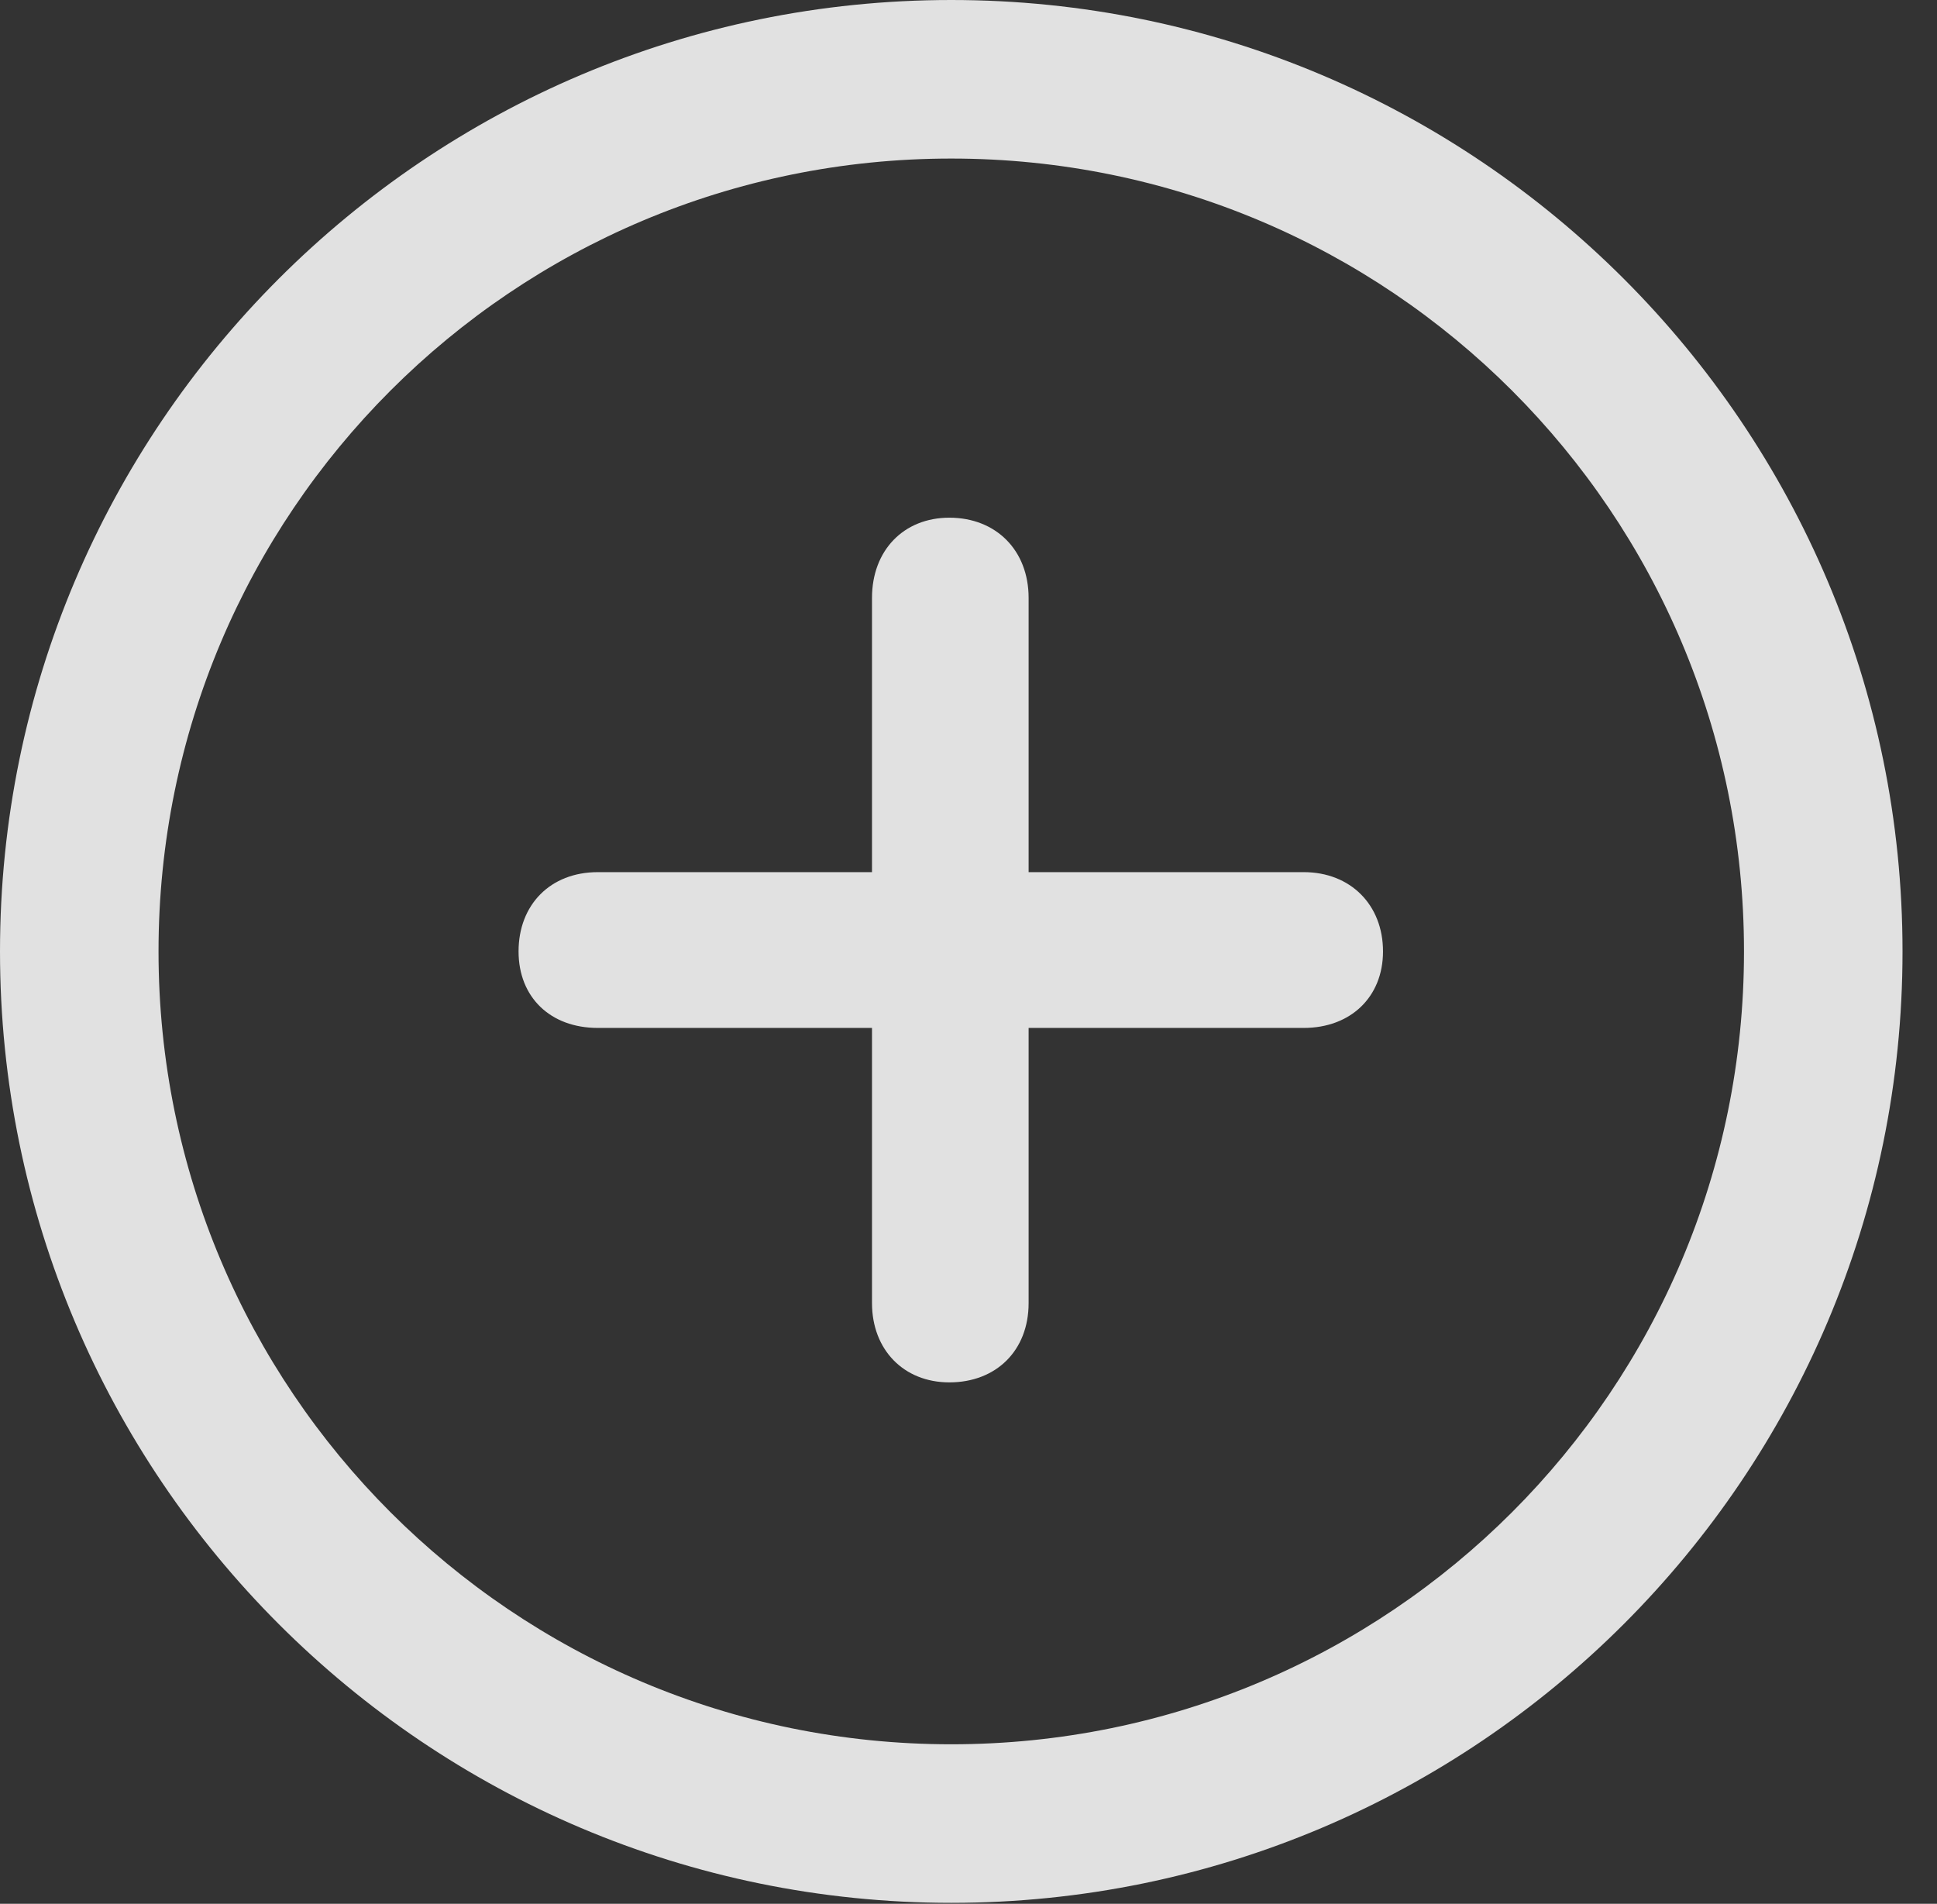<?xml version="1.0" encoding="UTF-8"?>
<!--Generator: Apple Native CoreSVG 326-->
<!DOCTYPE svg
PUBLIC "-//W3C//DTD SVG 1.1//EN"
       "http://www.w3.org/Graphics/SVG/1.1/DTD/svg11.dtd">
<svg version="1.1" xmlns="http://www.w3.org/2000/svg" xmlns:xlink="http://www.w3.org/1999/xlink" viewBox="0 0 20.283 19.932">
 <rect x="0" y="0" width="20.283" height="19.932" fill="#333333" stroke="none"/>
 <g>
  <rect height="19.932" opacity="0" width="20.283" x="0" y="0"/>
  <path d="M9.961 19.922C15.459 19.922 19.922 15.459 19.922 9.961C19.922 4.463 15.459 0 9.961 0C4.463 0 0 4.463 0 9.961C0 15.459 4.463 19.922 9.961 19.922ZM9.961 18.262C5.371 18.262 1.66 14.551 1.66 9.961C1.66 5.371 5.371 1.66 9.961 1.66C14.551 1.66 18.262 5.371 18.262 9.961C18.262 14.551 14.551 18.262 9.961 18.262Z" fill="white" fill-opacity="0.85"/>
  <path d="M5.43 9.961C5.43 10.44 5.762 10.762 6.26 10.762L9.131 10.762L9.131 13.643C9.131 14.131 9.463 14.473 9.941 14.473C10.43 14.473 10.771 14.141 10.771 13.643L10.771 10.762L13.652 10.762C14.141 10.762 14.482 10.44 14.482 9.961C14.482 9.473 14.141 9.131 13.652 9.131L10.771 9.131L10.771 6.26C10.771 5.762 10.43 5.42 9.941 5.42C9.463 5.42 9.131 5.762 9.131 6.26L9.131 9.131L6.26 9.131C5.762 9.131 5.43 9.473 5.43 9.961Z" fill="white" fill-opacity="0.85"/>
 </g>
</svg>
